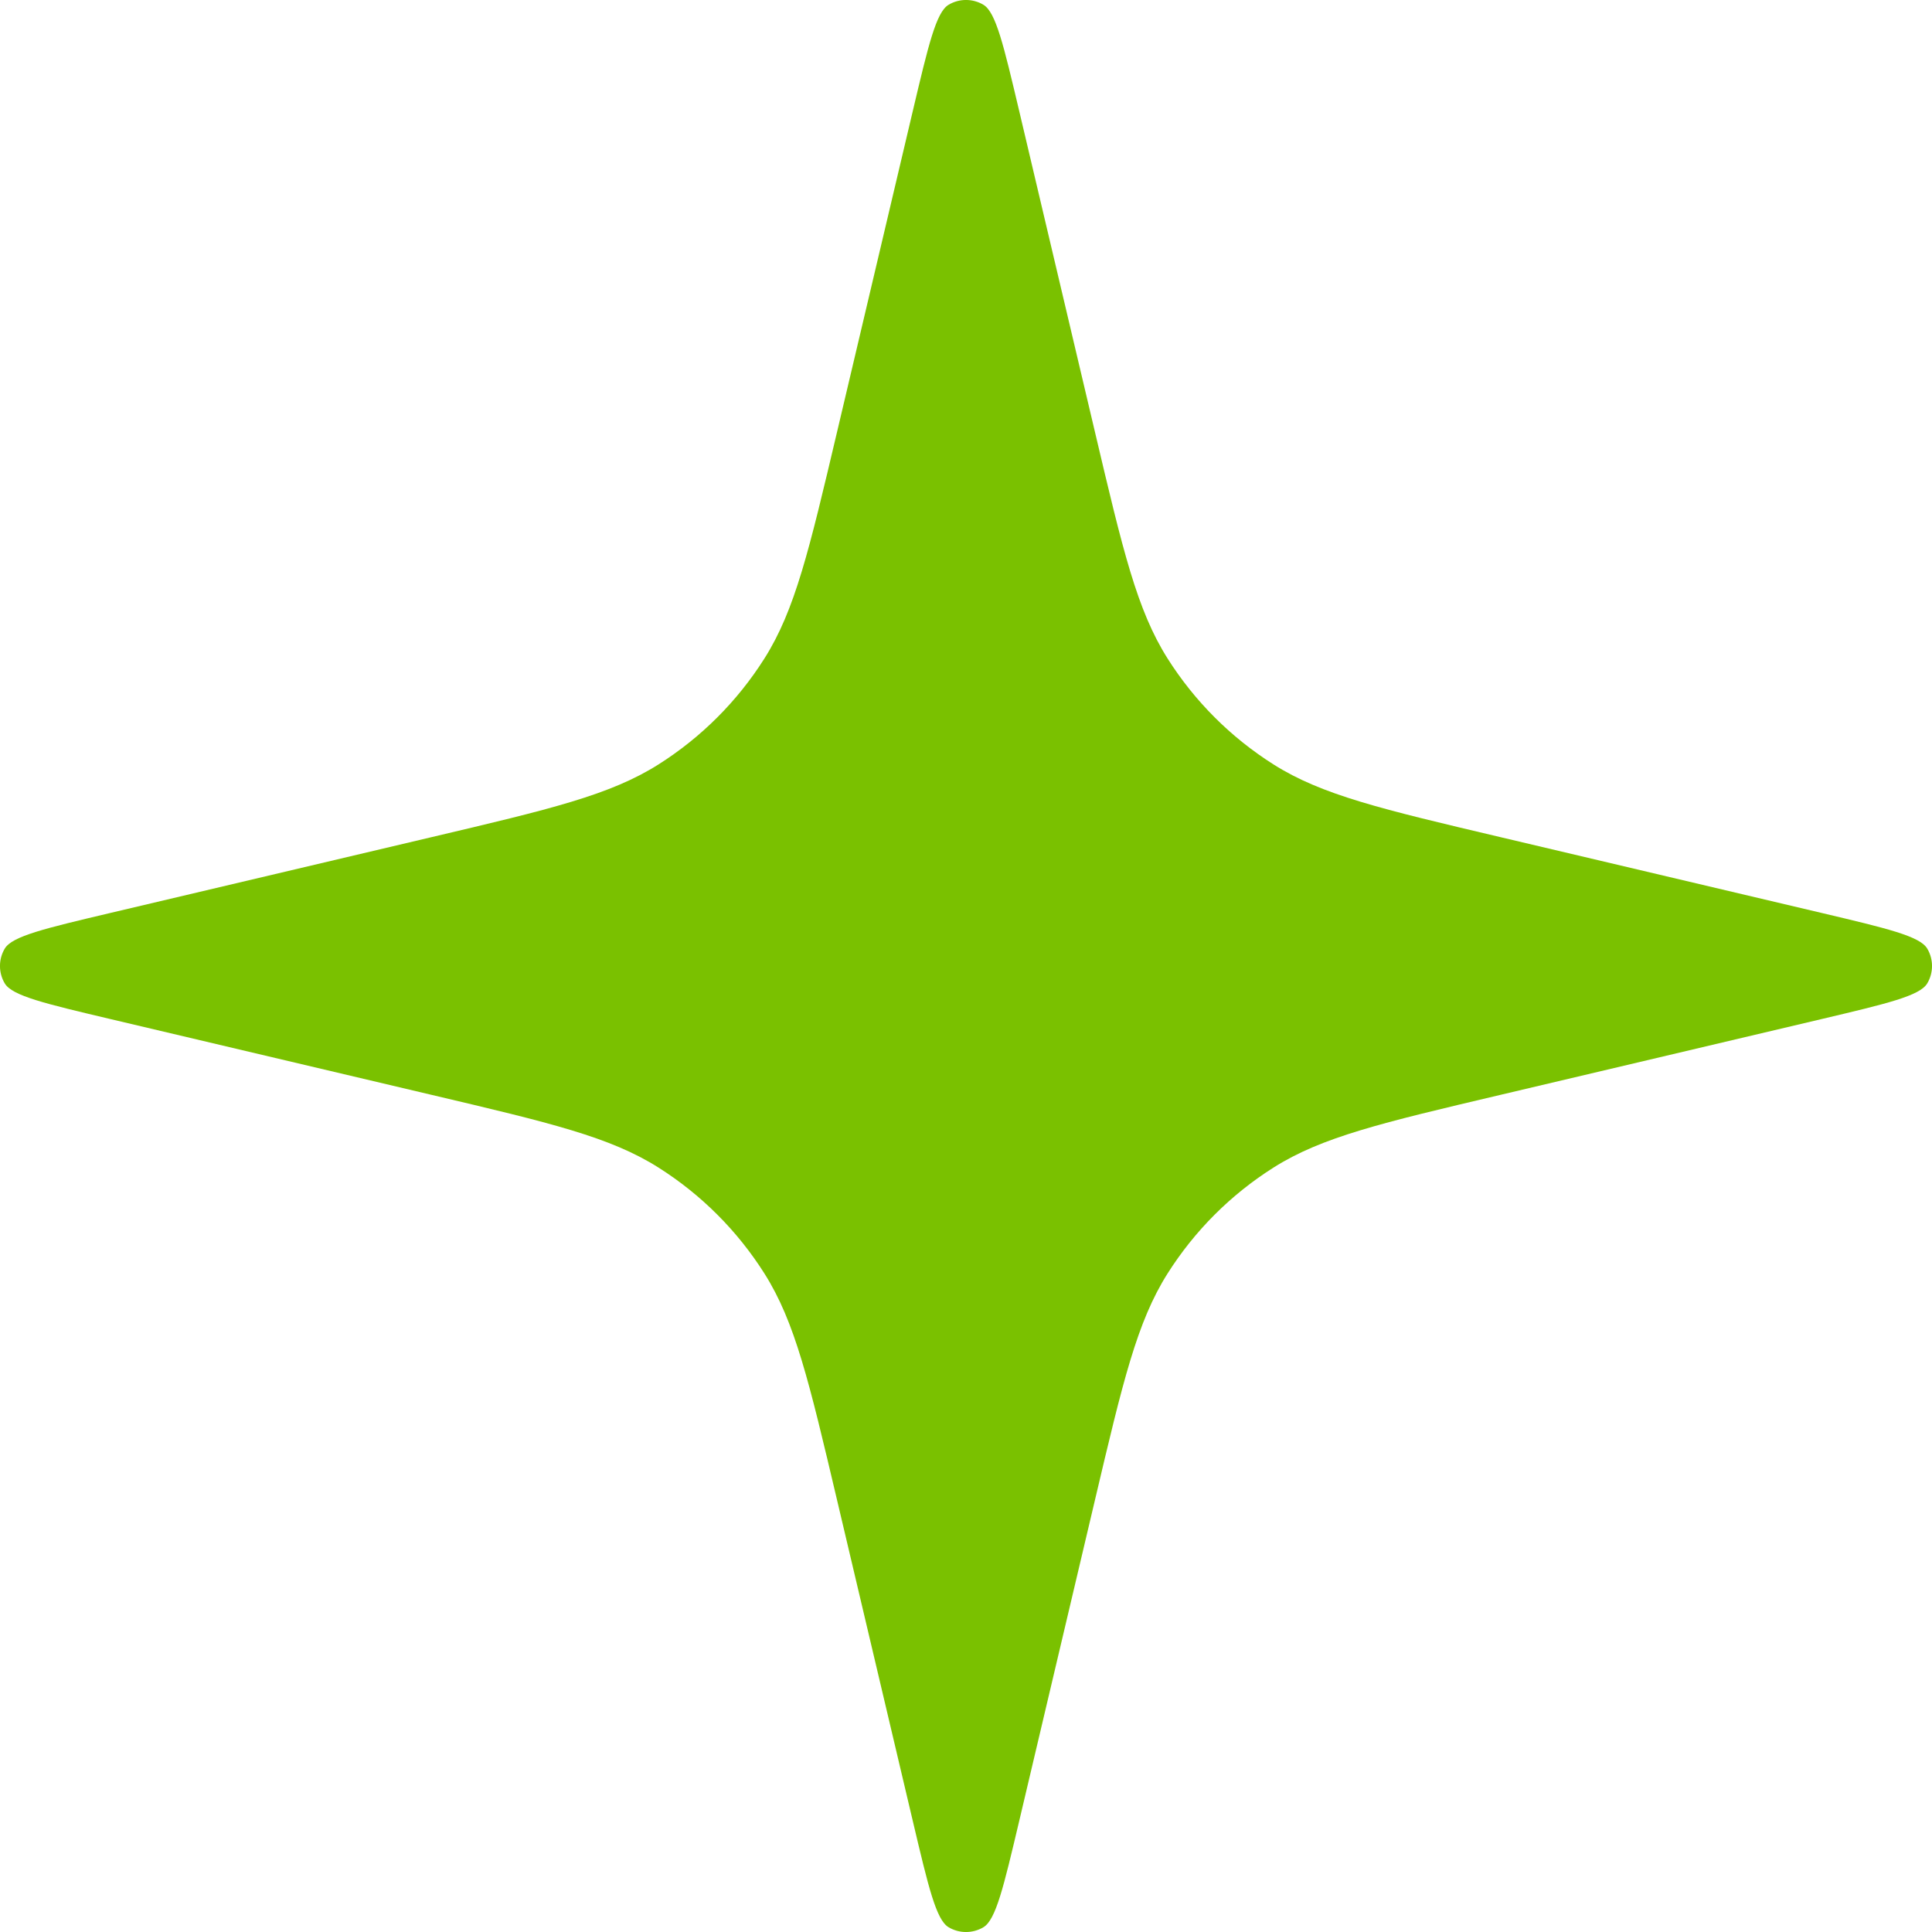 <?xml version="1.0" encoding="UTF-8"?> <svg xmlns="http://www.w3.org/2000/svg" width="24" height="24" viewBox="0 0 24 24" fill="none"> <path d="M11.34 1.375C11.533 0.559 11.629 0.151 11.784 0.059C11.917 -0.02 12.083 -0.02 12.216 0.059C12.371 0.151 12.467 0.559 12.66 1.375L13.6 5.358C13.949 6.839 14.124 7.579 14.504 8.18C14.84 8.711 15.289 9.16 15.82 9.496C16.421 9.876 17.161 10.051 18.642 10.4L22.625 11.34C23.441 11.533 23.849 11.629 23.941 11.784C24.02 11.917 24.02 12.083 23.941 12.216C23.849 12.371 23.441 12.467 22.625 12.66L18.642 13.6C17.161 13.949 16.421 14.124 15.82 14.504C15.289 14.84 14.84 15.289 14.504 15.82C14.124 16.421 13.949 17.161 13.6 18.642L12.66 22.625C12.467 23.441 12.371 23.849 12.216 23.941C12.083 24.02 11.917 24.02 11.784 23.941C11.629 23.849 11.533 23.441 11.34 22.625L10.4 18.642C10.051 17.161 9.876 16.421 9.496 15.82C9.16 15.289 8.711 14.84 8.18 14.504C7.579 14.124 6.839 13.949 5.358 13.6L1.375 12.66C0.559 12.467 0.151 12.371 0.059 12.216C-0.02 12.083 -0.02 11.917 0.059 11.784C0.151 11.629 0.559 11.533 1.375 11.34L5.358 10.4C6.839 10.051 7.579 9.876 8.18 9.496C8.711 9.16 9.16 8.711 9.496 8.18C9.876 7.579 10.051 6.839 10.4 5.358L11.34 1.375Z" fill="#7AC100"></path> </svg> 